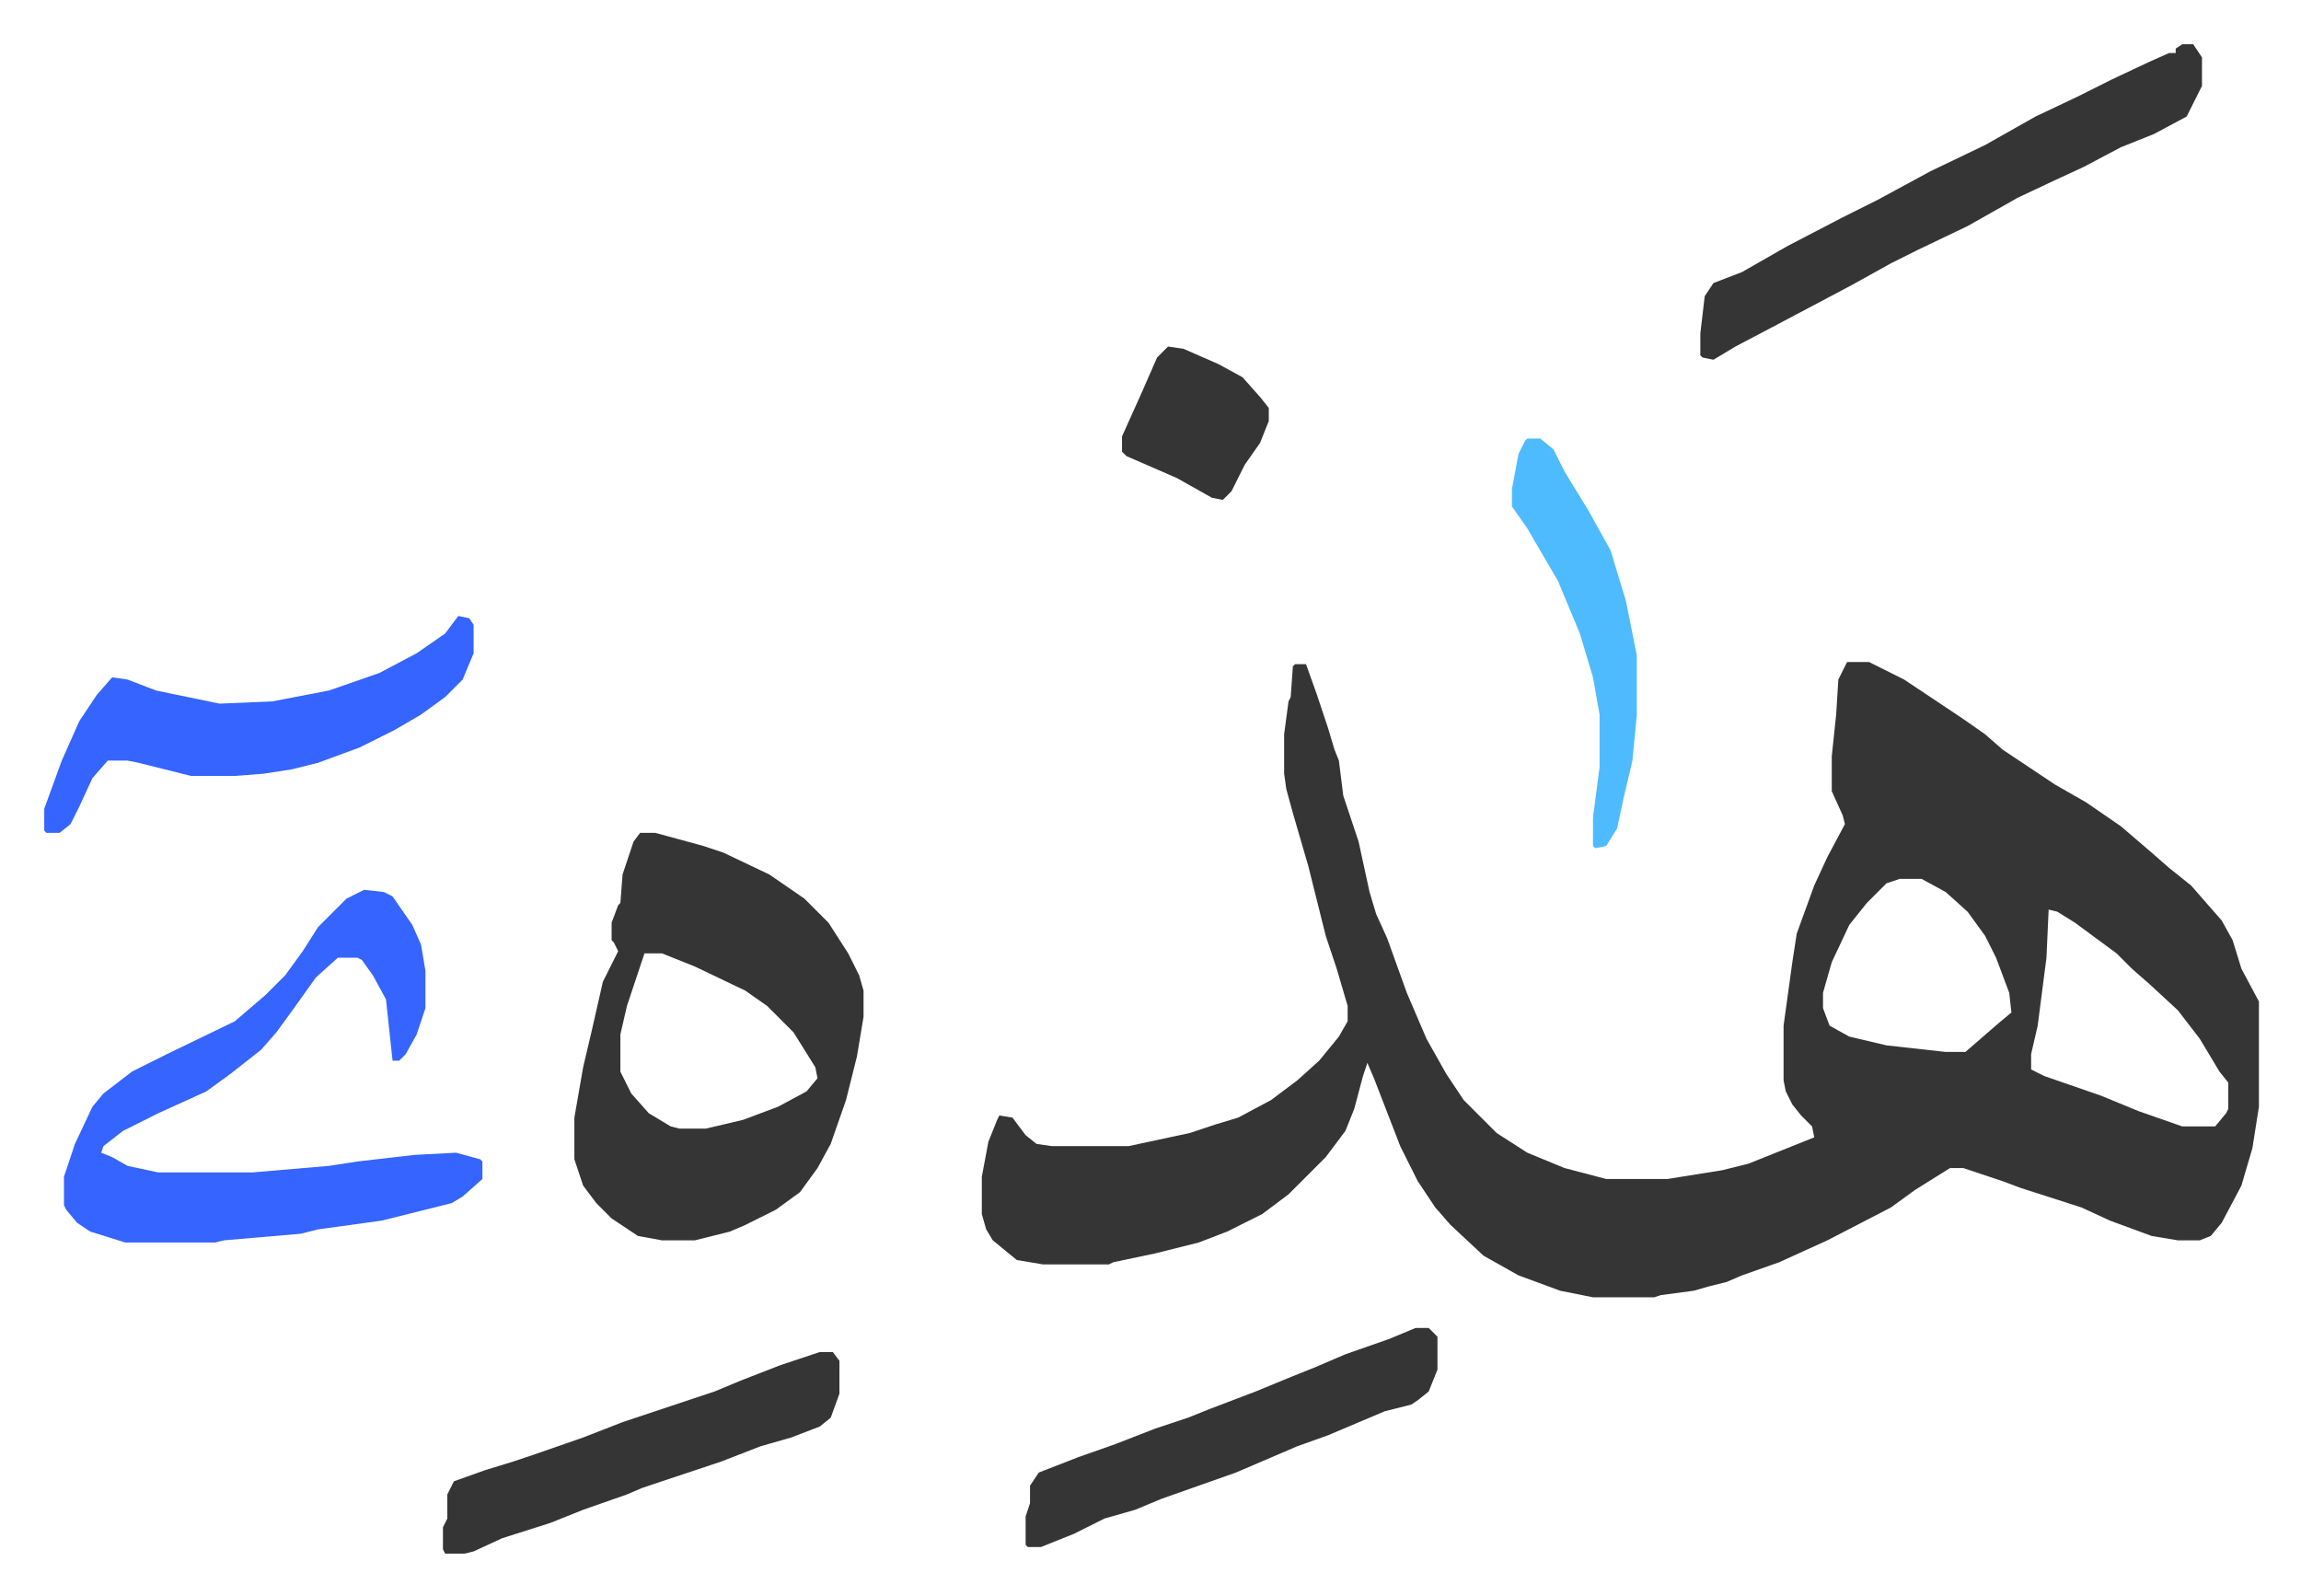 <svg xmlns="http://www.w3.org/2000/svg" viewBox="-20.2 379.8 1050.4 728.4">
    <path fill="#353535" id="rule_normal" d="M823 682h10l16 8 15 10 12 8 10 7 8 7 24 16 14 8 16 11 14 12 8 7 10 8 7 8 7 8 5 9 4 13 8 15v48l-3 19-5 17-9 17-5 6-5 2h-10l-12-2-19-7-13-6-28-9-8-3-18-6h-6l-16 10-11 8-29 15-22 10-17 6-7 3-8 2-7 2-15 2-3 1h-28l-15-3-19-7-16-9-15-14-7-8-8-12-8-16-12-31-3-7-2 6-4 15-4 10-9 12-5 5-12 12-12 9-16 8-13 5-20 5-19 4-2 1h-30l-12-2-11-9-3-5-2-7v-17l3-16 4-10 1-2 6 1 6 8 5 4 7 1h35l28-6 12-4 10-3 15-8 12-9 10-9 9-11 4-7v-7l-5-17-5-15-8-32-7-24-3-11-1-7v-18l2-15 1-2 1-14 1-1h5l5 14 5 15 3 10 2 5 2 16 7 21 5 23 3 10 5 11 9 25 9 21 9 16 8 12 15 15 14 9 17 7 19 5h28l25-4 12-3 20-8 10-4-1-5-5-5-4-5-3-6-1-5v-25l4-29 2-13 8-22 6-13 8-15-1-4-5-11v-16l2-19 1-16zm24 99-6 2-9 9-8 10-8 17-4 14v7l3 8 9 5 17 4 27 3h9l15-13 6-5-1-9-6-16-5-10-8-11-10-9-11-6zm68 14-1 22-4 31-3 13v7l6 3 26 9 17 7 20 7h15l5-6 1-2v-12l-4-5-9-15-10-13-13-12-8-7-7-7-19-14-8-5zm-643-35h7l22 6 9 3 21 10 16 11 11 11 9 14 5 10 2 7v12l-3 18-5 20-7 20-6 11-8 11-11 8-14 7-7 3-16 4h-15l-11-2-12-8-7-7-6-8-4-12v-19l4-23 4-17 5-22 7-14-2-4-1-1v-8l3-8 1-1 1-13 5-15zm2 55-8 24-3 13v17l5 10 8 9 10 6 4 1h12l17-4 16-6 13-7 5-6-1-5-10-16-12-12-10-7-23-11-15-6z"/>
    <path fill="#3564ff" id="rule_madd_obligatory_4_5_vowels" d="m146 786 9 1 4 2 9 13 4 9 2 12v17l-4 12-5 9-3 3h-3l-3-28-6-11-5-7-2-1h-9l-10 9-10 14-8 11-7 8-14 11-11 8-22 10-16 8-9 7-1 3 5 2 7 4 14 3h43l35-3 13-2 26-3 19-1 11 3 1 1v8l-9 8-5 3-32 8-29 4-8 2-35 3-4 1H37l-16-5-6-4-5-6-1-2v-13l5-15 8-17 5-6 13-10 16-8 31-15 14-12 9-9 8-11 7-11 5-5 8-8z"/>
    <path fill="#353535" id="rule_normal" d="M976 400h5l4 6v13l-7 14-15 8-15 6-17 9-13 6-17 8-23 13-23 11-12 6-18 10-34 18-19 10-10 6-5-1-1-1v-10l2-17 4-6 13-5 21-12 25-13 16-8 24-13 25-12 23-13 19-9 16-8 17-8 9-4h3v-2z"/>
    <path fill="#3564ff" id="rule_madd_obligatory_4_5_vowels" d="m189 661 5 1 2 3v13l-5 12-8 8-11 8-12 7-16 8-19 7-12 3-13 2-13 1H67l-24-6-5-1h-9l-7 8-6 13-4 8-5 4H1l-1-1v-10l8-22 8-18 8-12 7-8 7 1 13 5 29 6 24-1 26-5 23-8 17-9 13-9z"/>
    <path fill="#353535" id="rule_normal" d="M626 986h6l4 4v15l-4 10-5 4-3 2-12 3-26 11-14 5-28 12-34 12-12 5-14 4-14 7-10 4-5 2h-6l-1-1v-13l2-6v-8l4-6 18-7 17-6 18-7 15-5 10-4 21-8 17-7 10-4 14-6 20-7zm-272 11h6l3 4v15l-4 11-5 4-13 5-14 4-18 7-36 12-7 3-20 7-15 6-22 7-13 6-4 1h-9l-1-2v-10l2-4v-11l3-6 14-5 13-4 9-3 23-8 18-7 18-6 24-8 12-5 18-7z"/>
    <path fill="#4ebbff" id="rule_madd_normal_2_vowels" d="M677 580h6l6 5 5 10 11 18 10 18 7 23 5 25v27l-2 21-4 17-3 14-5 8-5 1-1-1v-13l3-23v-24l-3-17-6-20-10-24-14-24-7-10v-8l3-16 3-6z"/>
    <path fill="#353535" id="rule_normal" d="m513 538 7 1 16 7 11 6 8 9 4 5v6l-4 10-7 10-6 12-4 4-5-1-16-9-23-10-2-2v-7l9-20 7-16z"/>
</svg>
